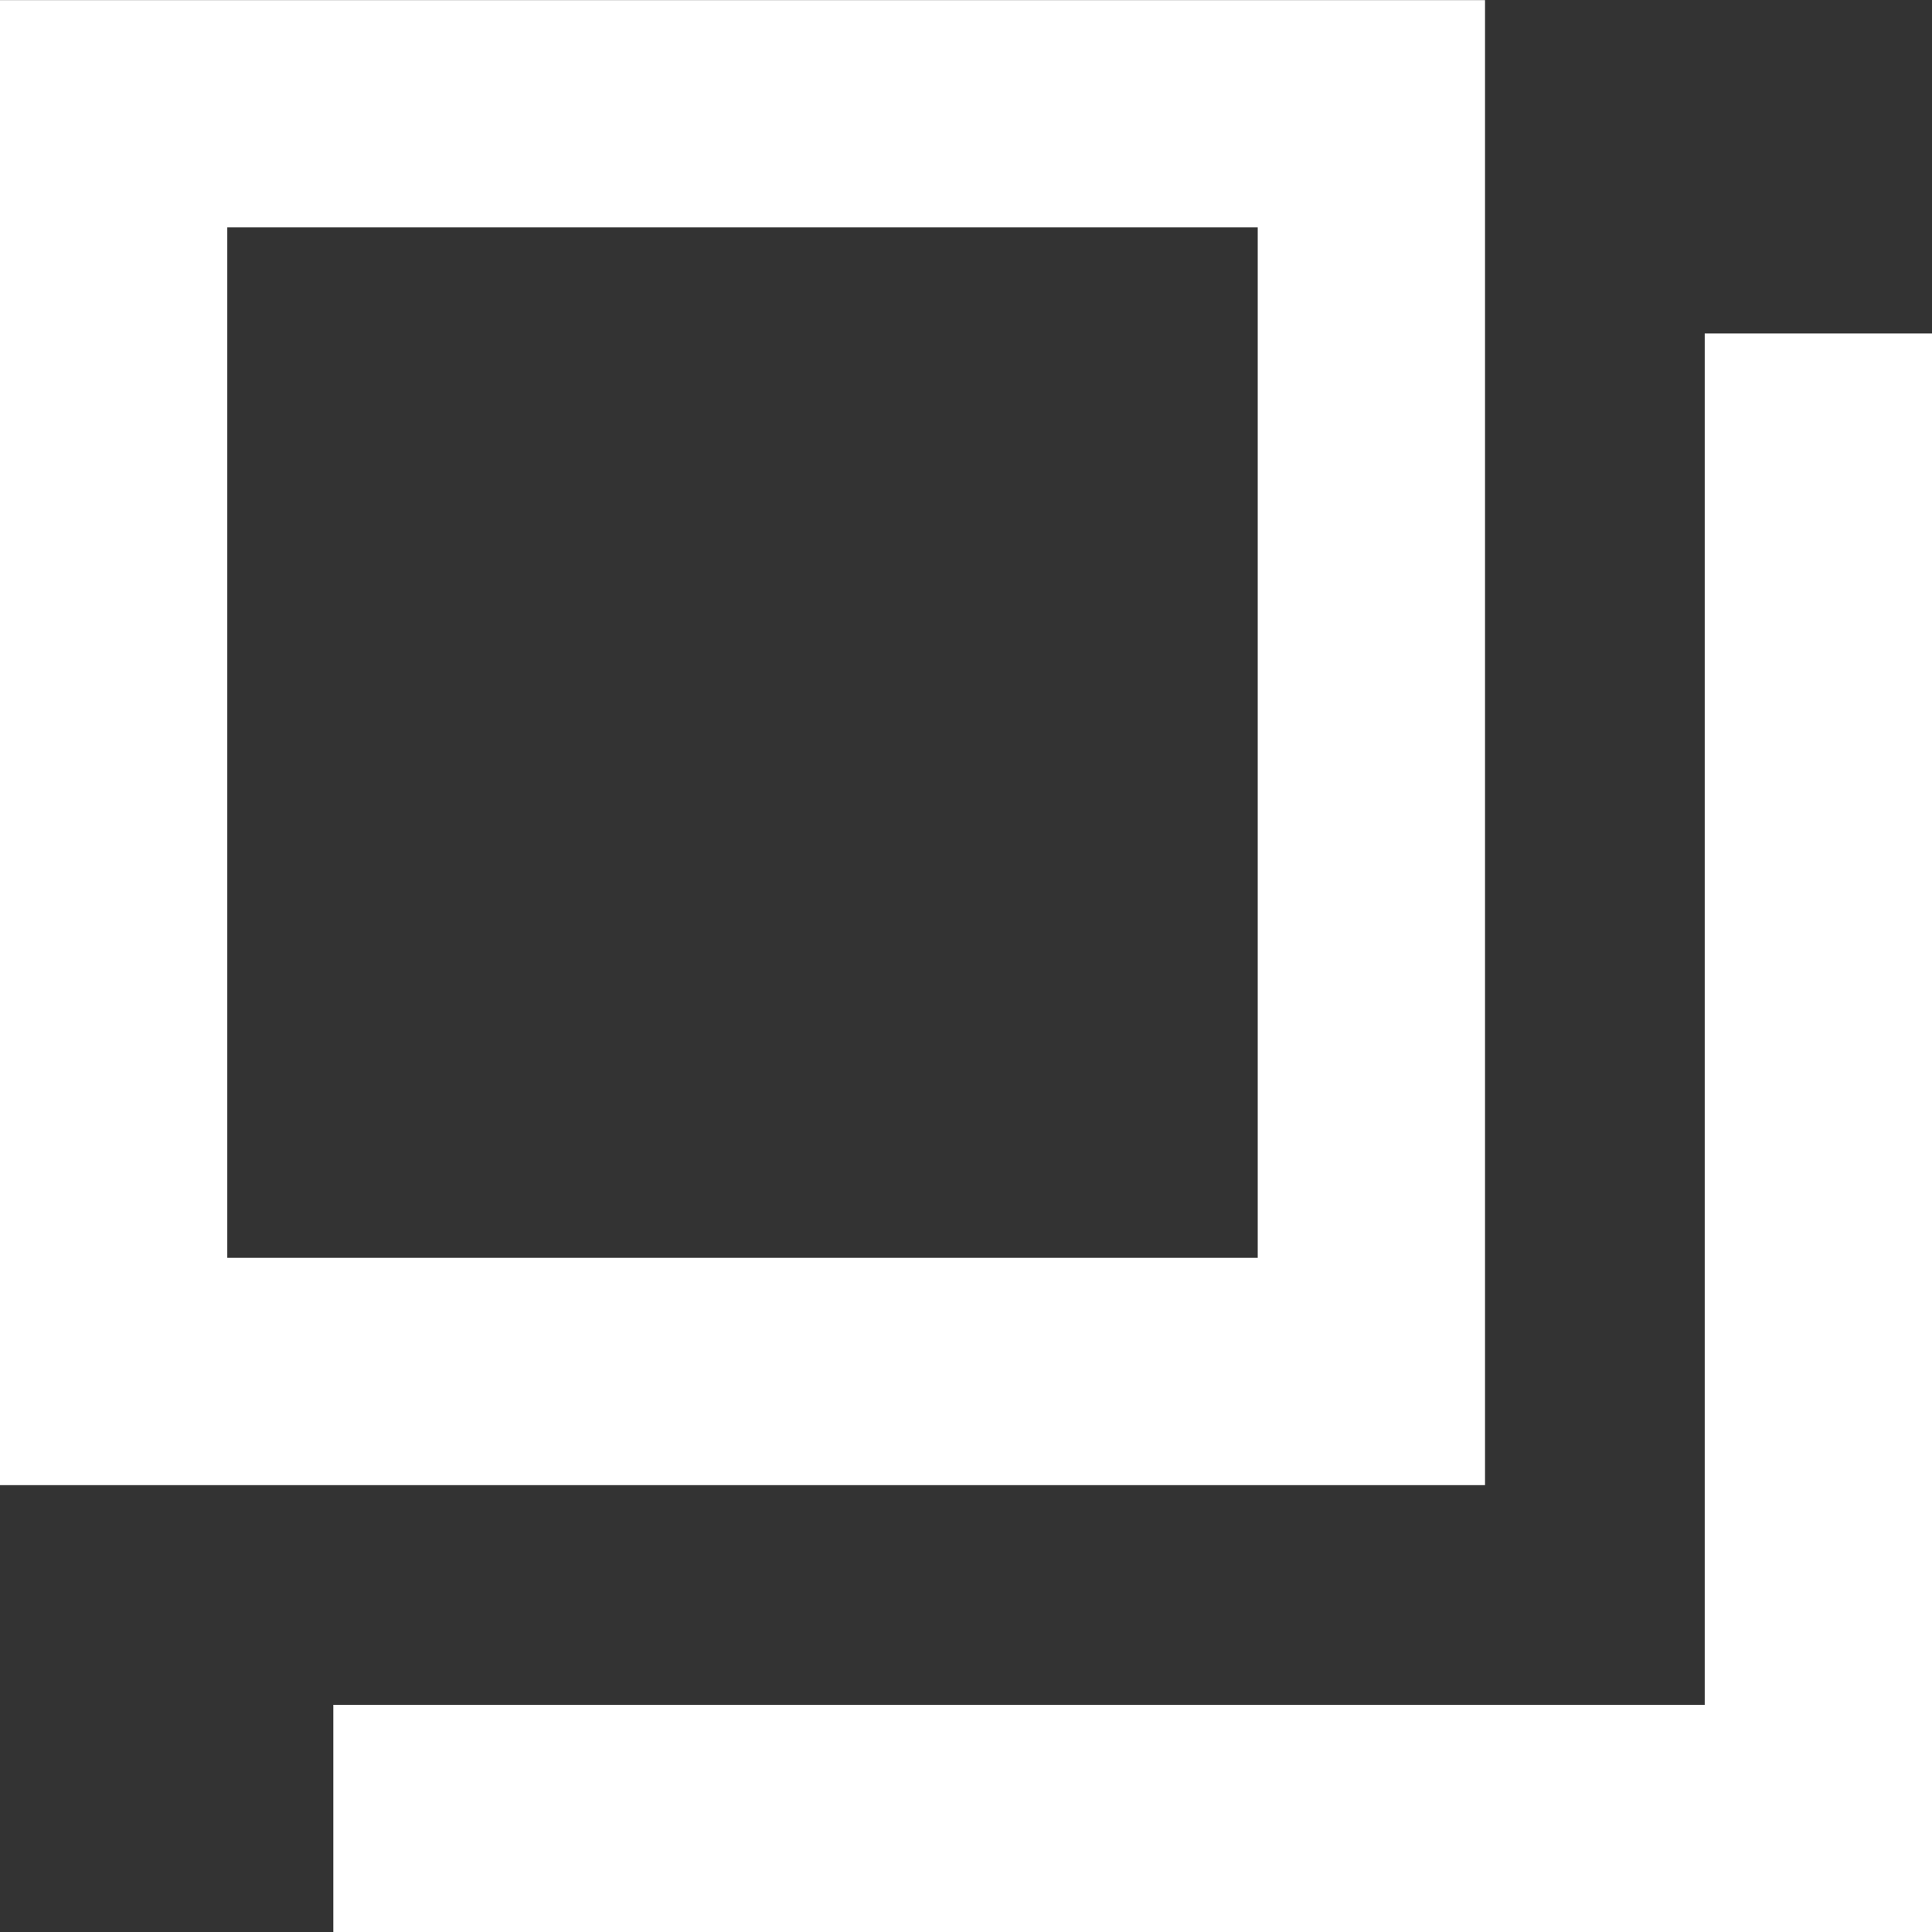 <svg xmlns="http://www.w3.org/2000/svg" width="17" height="17" viewBox="0 0 17 17">
  <rect x="0" y="0" width="17" height="17" fill="#333333" stroke="none"/>
  <g id="グループ_2843" data-name="グループ 2843" transform="translate(-205 -458.033)">
    <path id="長方形_2532" data-name="長方形 2532" d="M2,2v9.067h9.067V2H2M0,0H13.067V13.067H0Z" transform="translate(205 458.034)" fill="#fff"/>
    <path id="パス_6668" data-name="パス 6668" d="M13.067,14.067H-1V0H1V12.067H13.067Z" transform="translate(207.933 474.034) rotate(-90)" fill="#fff"/>
  </g>
</svg>
